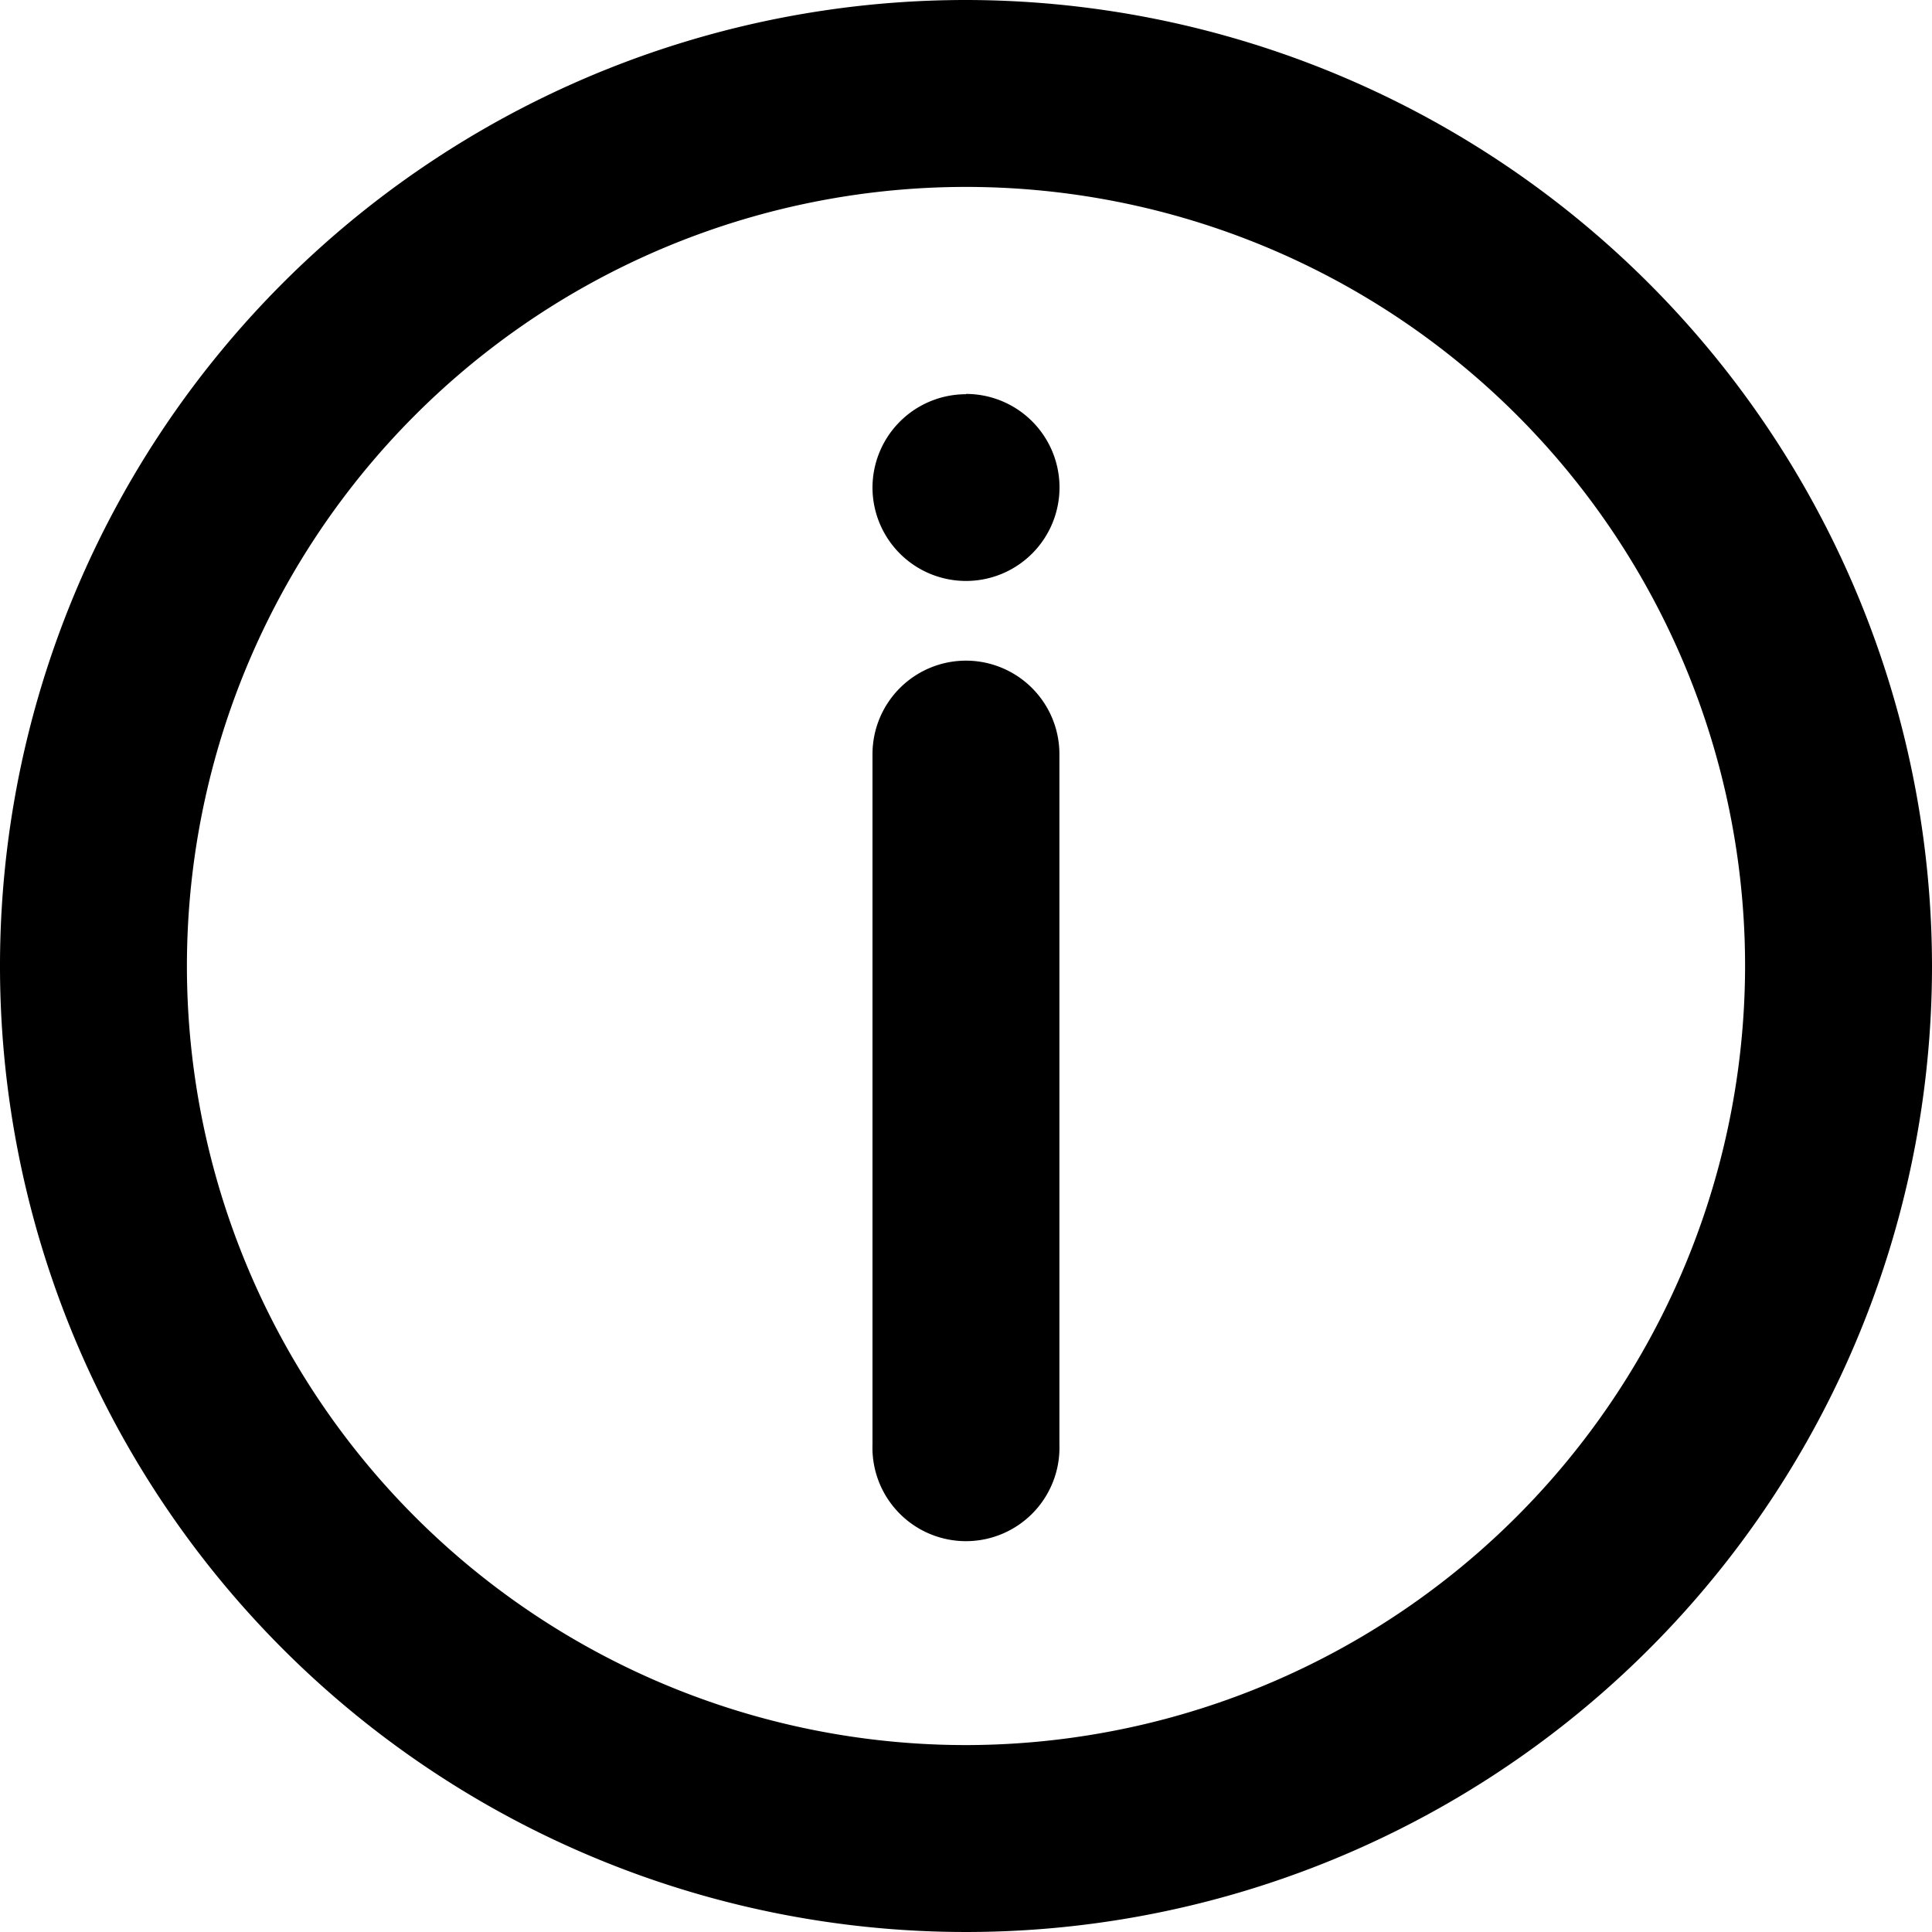 <svg xmlns="http://www.w3.org/2000/svg" width="20" height="20" viewBox="0 0 20 20">
  <g id="그룹_159" data-name="그룹 159" transform="translate(-0.5 -0.5)">
    <path id="패스_16" data-name="패스 16" d="M10.5.5a10,10,0,1,0,10,10A10.011,10.011,0,0,0,10.5.5Zm0,18.065A8.065,8.065,0,1,1,18.565,10.5,8.074,8.074,0,0,1,10.5,18.565Z"/>
    <path id="패스_17" data-name="패스 17" d="M15.468,9.584a.968.968,0,0,0-.968.968V17.7a.968.968,0,1,0,1.935,0V10.552A.968.968,0,0,0,15.468,9.584Zm0-2.758a.968.968,0,0,0-.968.968v0a.968.968,0,1,0,.968-.971Z" transform="translate(-4.968 -2.245)"/>
  </g>
</svg>
